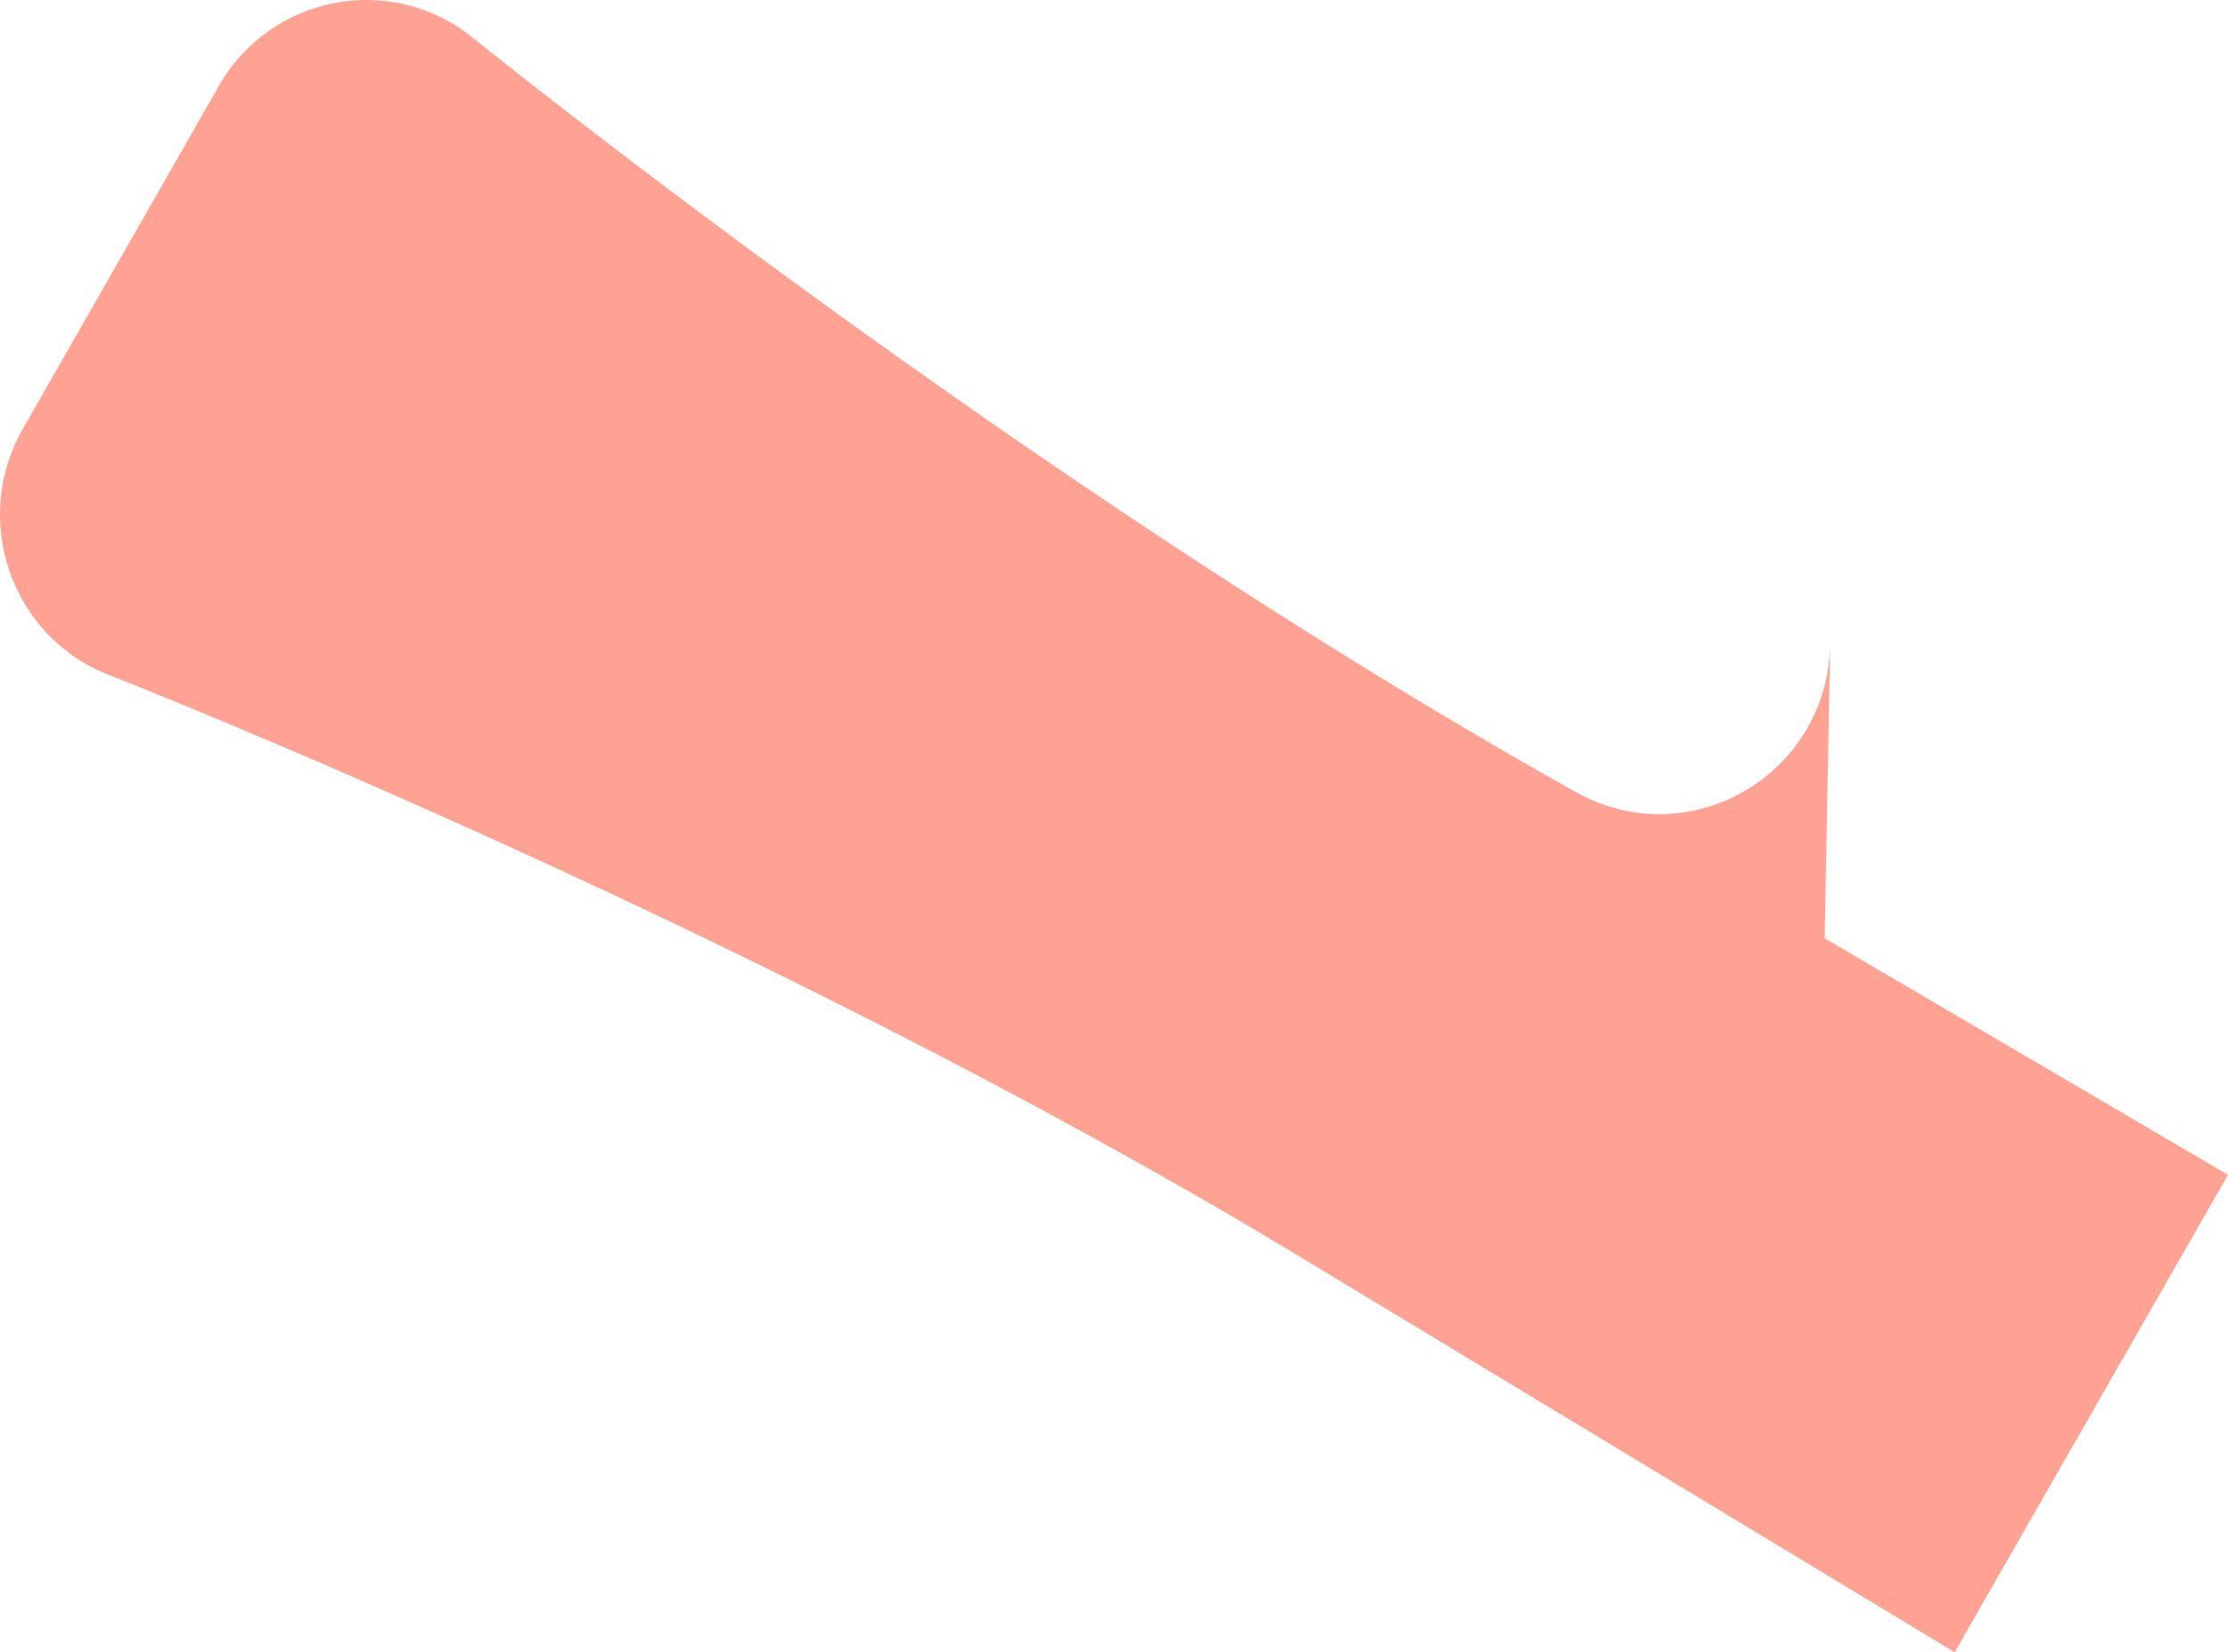<?xml version="1.0" encoding="utf-8"?>
<svg xmlns="http://www.w3.org/2000/svg" fill="none" height="100%" overflow="visible" preserveAspectRatio="none" style="display: block;" viewBox="0 0 38.746 28.738" width="100%">
<path d="M31.828 11.195C31.791 13.477 29.382 14.883 27.402 13.776C17.83 8.42 8.362 0.767 8.229 0.662C6.813 -0.49 4.707 -0.093 3.803 1.5L0.4 7.455C-0.512 9.048 0.199 11.083 1.897 11.741C2.06 11.801 13.256 16.207 22.613 21.863L33.993 28.738L38.746 20.434L31.732 16.32L31.828 11.203V11.195Z" fill="#FFA293" id="Pink"/>
</svg>